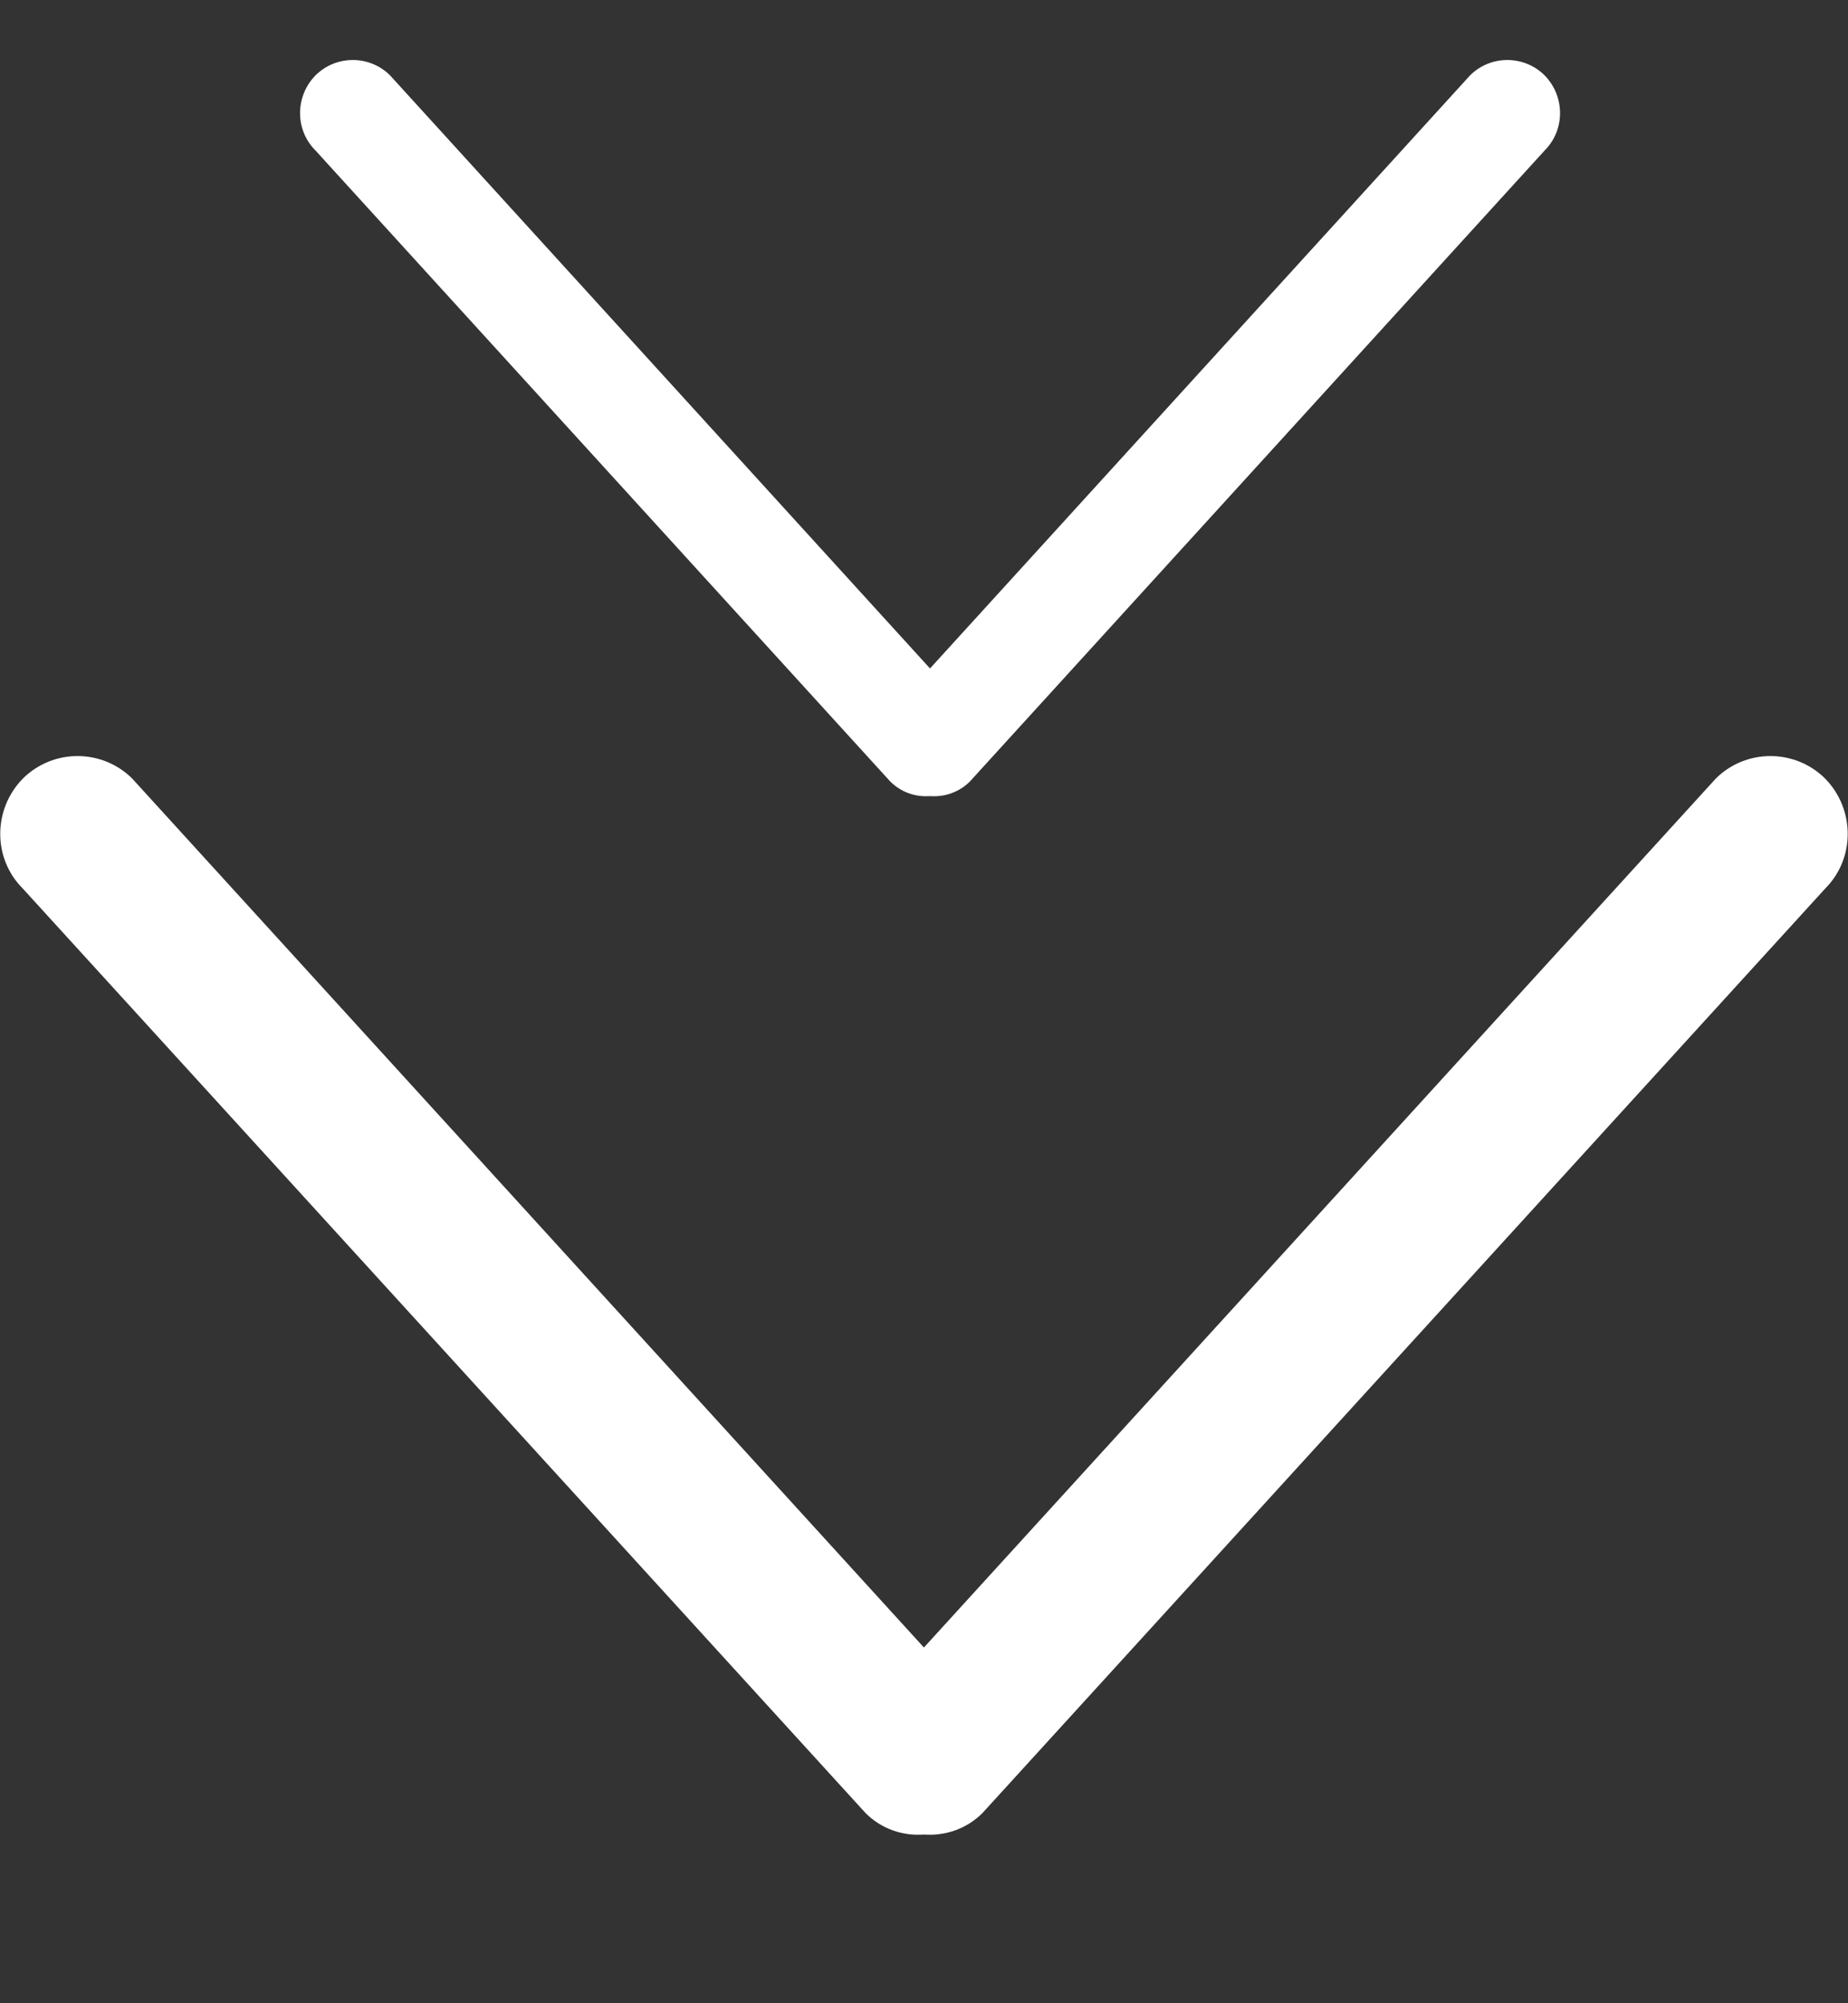 <?xml version="1.0" encoding="UTF-8" standalone="no"?>
<!DOCTYPE svg PUBLIC "-//W3C//DTD SVG 1.1//EN" "http://www.w3.org/Graphics/SVG/1.1/DTD/svg11.dtd">
<svg width="100%" height="100%" viewBox="0 0 24 26" version="1.1" xmlns="http://www.w3.org/2000/svg" xmlns:xlink="http://www.w3.org/1999/xlink" xml:space="preserve" xmlns:serif="http://www.serif.com/" style="fill-rule:evenodd;clip-rule:evenodd;stroke-linejoin:round;stroke-miterlimit:1.414;">
    <rect x="0" y="0" width="24" height="26" fill="#333333" stroke="none"/>
    <g transform="matrix(1,0,0,1,-688,-835)">
        <g transform="matrix(1,0,0,1.982,-3.41061e-13,242)">
            <g>
                <g transform="matrix(1,0,0,0.504,116.015,-300.65)">
                    <path d="M595.688,1200.28C595.295,1199.89 594.659,1199.89 594.268,1200.28L583.984,1211.57L573.702,1200.28C573.31,1199.89 572.674,1199.89 572.282,1200.28C571.89,1200.68 571.89,1201.32 572.282,1201.71L583.225,1213.72C583.434,1213.93 583.711,1214.02 583.984,1214C584.258,1214.02 584.535,1213.93 584.745,1213.72L595.688,1201.71C596.079,1201.32 596.079,1200.68 595.688,1200.28Z" style="fill:white;"/>
                </g>
                <g transform="matrix(0.682,0,0,0.344,301.801,-113.21)">
                    <path d="M595.688,1200.28C595.295,1199.89 594.659,1199.89 594.268,1200.28L583.984,1211.57L573.702,1200.28C573.31,1199.89 572.674,1199.89 572.282,1200.28C571.89,1200.68 571.89,1201.32 572.282,1201.71L583.225,1213.72C583.434,1213.93 583.711,1214.02 583.984,1214C584.258,1214.02 584.535,1213.93 584.745,1213.72L595.688,1201.71C596.079,1201.32 596.079,1200.68 595.688,1200.28Z" style="fill:white;"/>
                </g>
            </g>
        </g>
    </g>
</svg>
